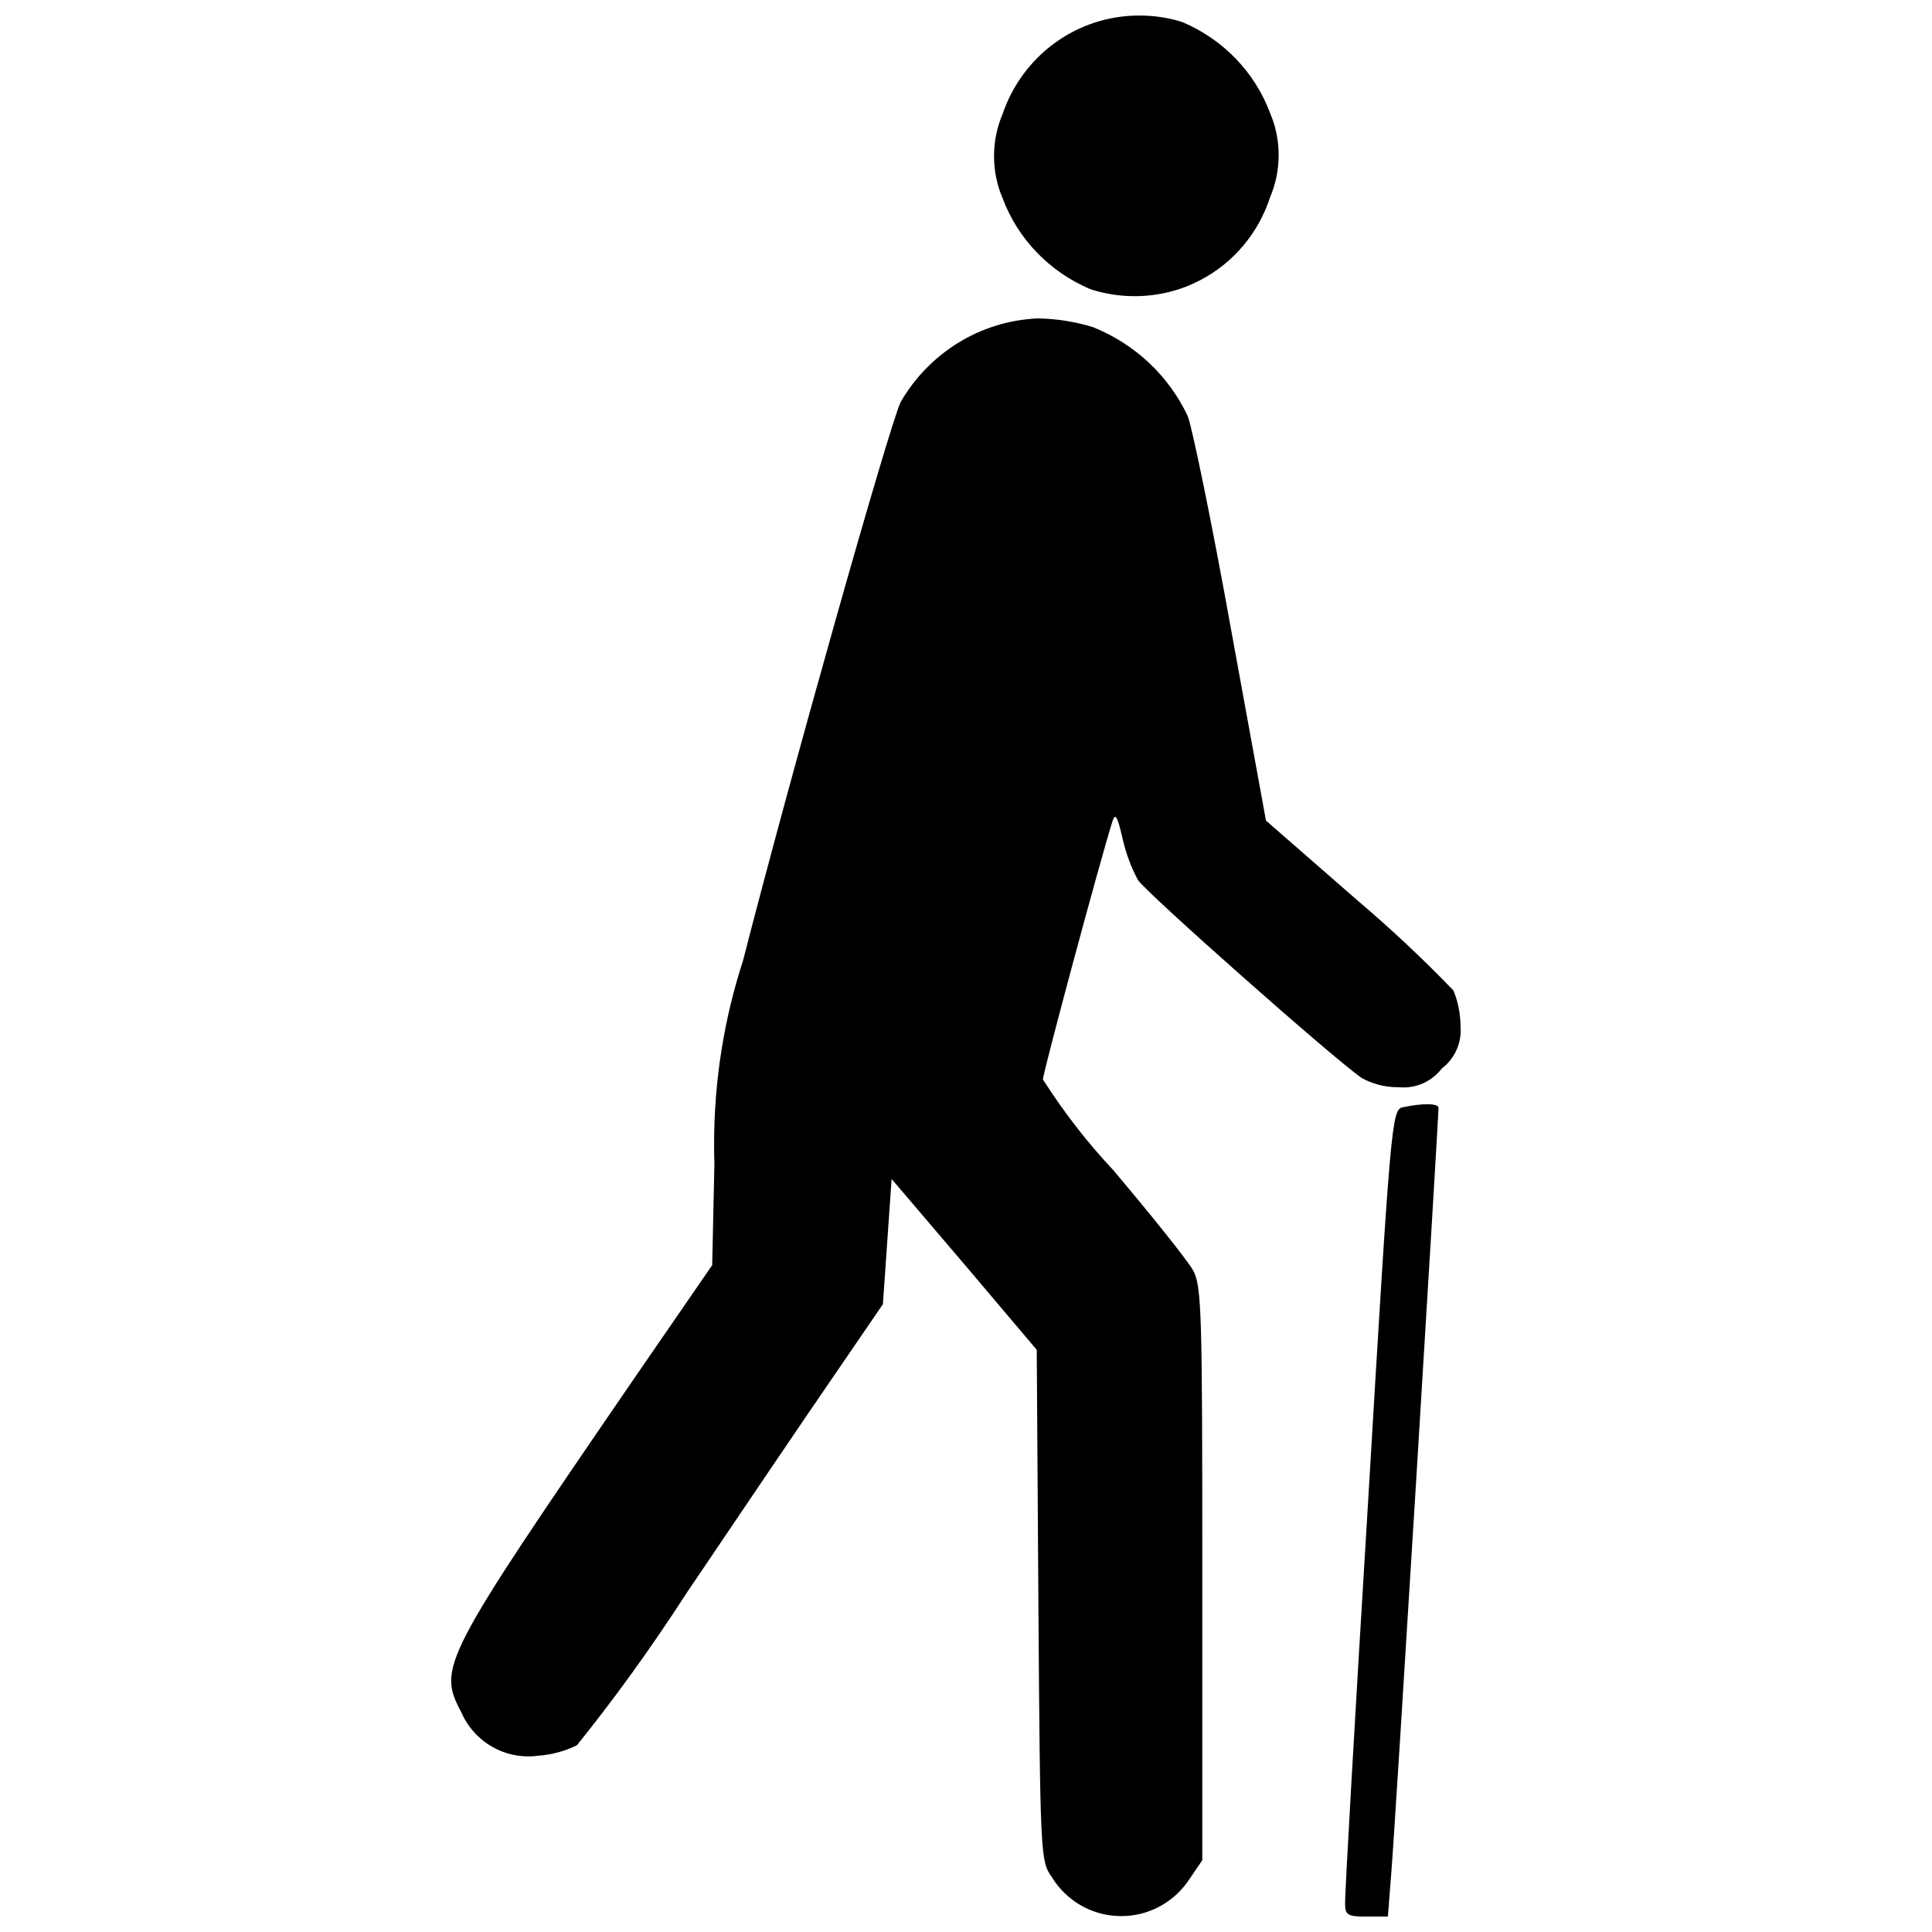 <?xml version="1.0" encoding="UTF-8"?>
<!-- Uploaded to: SVG Repo, www.svgrepo.com, Generator: SVG Repo Mixer Tools -->
<svg width="800px" height="800px" version="1.1" viewBox="144 144 512 512" xmlns="http://www.w3.org/2000/svg">
 <defs>
  <clipPath id="a">
   <path d="m263 148.09h269v503.81h-269z"/>
  </clipPath>
 </defs>
 <g clip-path="url(#a)">
  <path d="m457.37 149.86c10.812 4.598 19.145 13.266 23.195 24.035l0.105 0.293c1.387 3.234 2.184 6.969 2.184 10.914 0 3.945-0.797 7.684-2.246 11.105l0.062-0.188c-3.106 9.762-9.824 17.633-18.516 22.188l-0.211 0.105c-5.016 2.644-10.957 4.176-17.277 4.176-4.199 0-8.25-0.691-12.027-1.953l0.273 0.082c-10.812-4.598-19.145-13.266-23.195-24.035l-0.105-0.293c-1.387-3.234-2.184-6.969-2.184-10.914 0-3.945 0.797-7.684 2.246-11.105l-0.062 0.188c5.144-15.43 19.461-26.344 36.336-26.344 4.074 0 8.02 0.629 11.691 1.828l-0.273-0.082zm-23.742 80.82c11.211 4.512 20.047 12.891 25.066 23.449l0.125 0.293c1.301 3.652 6.551 29.18 11.504 56.805l9.172 50.234 24.035 20.973c9.215 7.828 17.57 15.68 25.527 23.93l0.105 0.105c1.176 2.793 1.867 6.047 1.891 9.469v0.02c0.043 0.336 0.043 0.734 0.043 1.113 0 4.113-1.953 7.766-4.977 10.078l-0.02 0.02c-2.371 3.066-6.023 5.016-10.16 5.016-0.418 0-0.84-0.02-1.258-0.062h0.043-0.398c-3.484 0-6.758-0.922-9.594-2.519l0.105 0.043c-7.285-4.953-57.098-49.078-59.262-52.418-1.723-3.191-3.129-6.887-4.031-10.77l-0.062-0.293c-1.301-5.668-1.891-6.844-2.625-4.66-3.484 11.062-18.473 66.84-18.473 68.559 5.773 9.027 11.922 16.879 18.727 24.121l-0.082-0.082c10.203 12.07 19.648 23.891 21.117 26.492 2.332 4.242 2.477 10.914 2.477 80.504v75.867l-3.359 4.953c-3.883 5.961-10.539 9.867-18.094 9.867h-0.398 0.02c-7.66-0.125-14.336-4.242-18.055-10.348l-0.062-0.105c-2.918-4.074-3.023-5.836-3.484-71.918l-0.441-67.699-19.23-22.715-19.23-22.566-2.309 33.188-12.953 18.934c-7.137 10.348-24.625 36.211-38.879 57.328-10.078 15.574-19.711 28.82-29.977 41.523l0.715-0.902c-2.961 1.492-6.445 2.477-10.098 2.769h-0.082c-0.797 0.125-1.723 0.188-2.664 0.188-7.871 0-14.633-4.68-17.676-11.418l-0.043-0.125c-6.402-12.07-5.519-13.832 46.266-89.383l20.152-29.262 0.586-26.871c-0.062-1.555-0.082-3.379-0.082-5.207 0-17.109 2.731-33.566 7.789-48.996l-0.316 1.113c12.66-49.5 39.023-142.75 41.984-148.81 7.453-12.805 20.844-21.434 36.316-22.125h0.105c5.246 0.105 10.266 0.965 14.988 2.457l-0.379-0.105zm91.59 206.9c0 3.191-11.652 193.36-12.531 202.99l-0.883 11.355h-5.668c-4.953 0-5.668-0.441-5.668-3.359-0.148-1.68 2.625-49.793 6.109-106.87 5.984-100.76 6.254-103.66 9.172-104.25 5.414-1.176 9.469-1.027 9.469 0.125z"/>
 </g>
</svg>